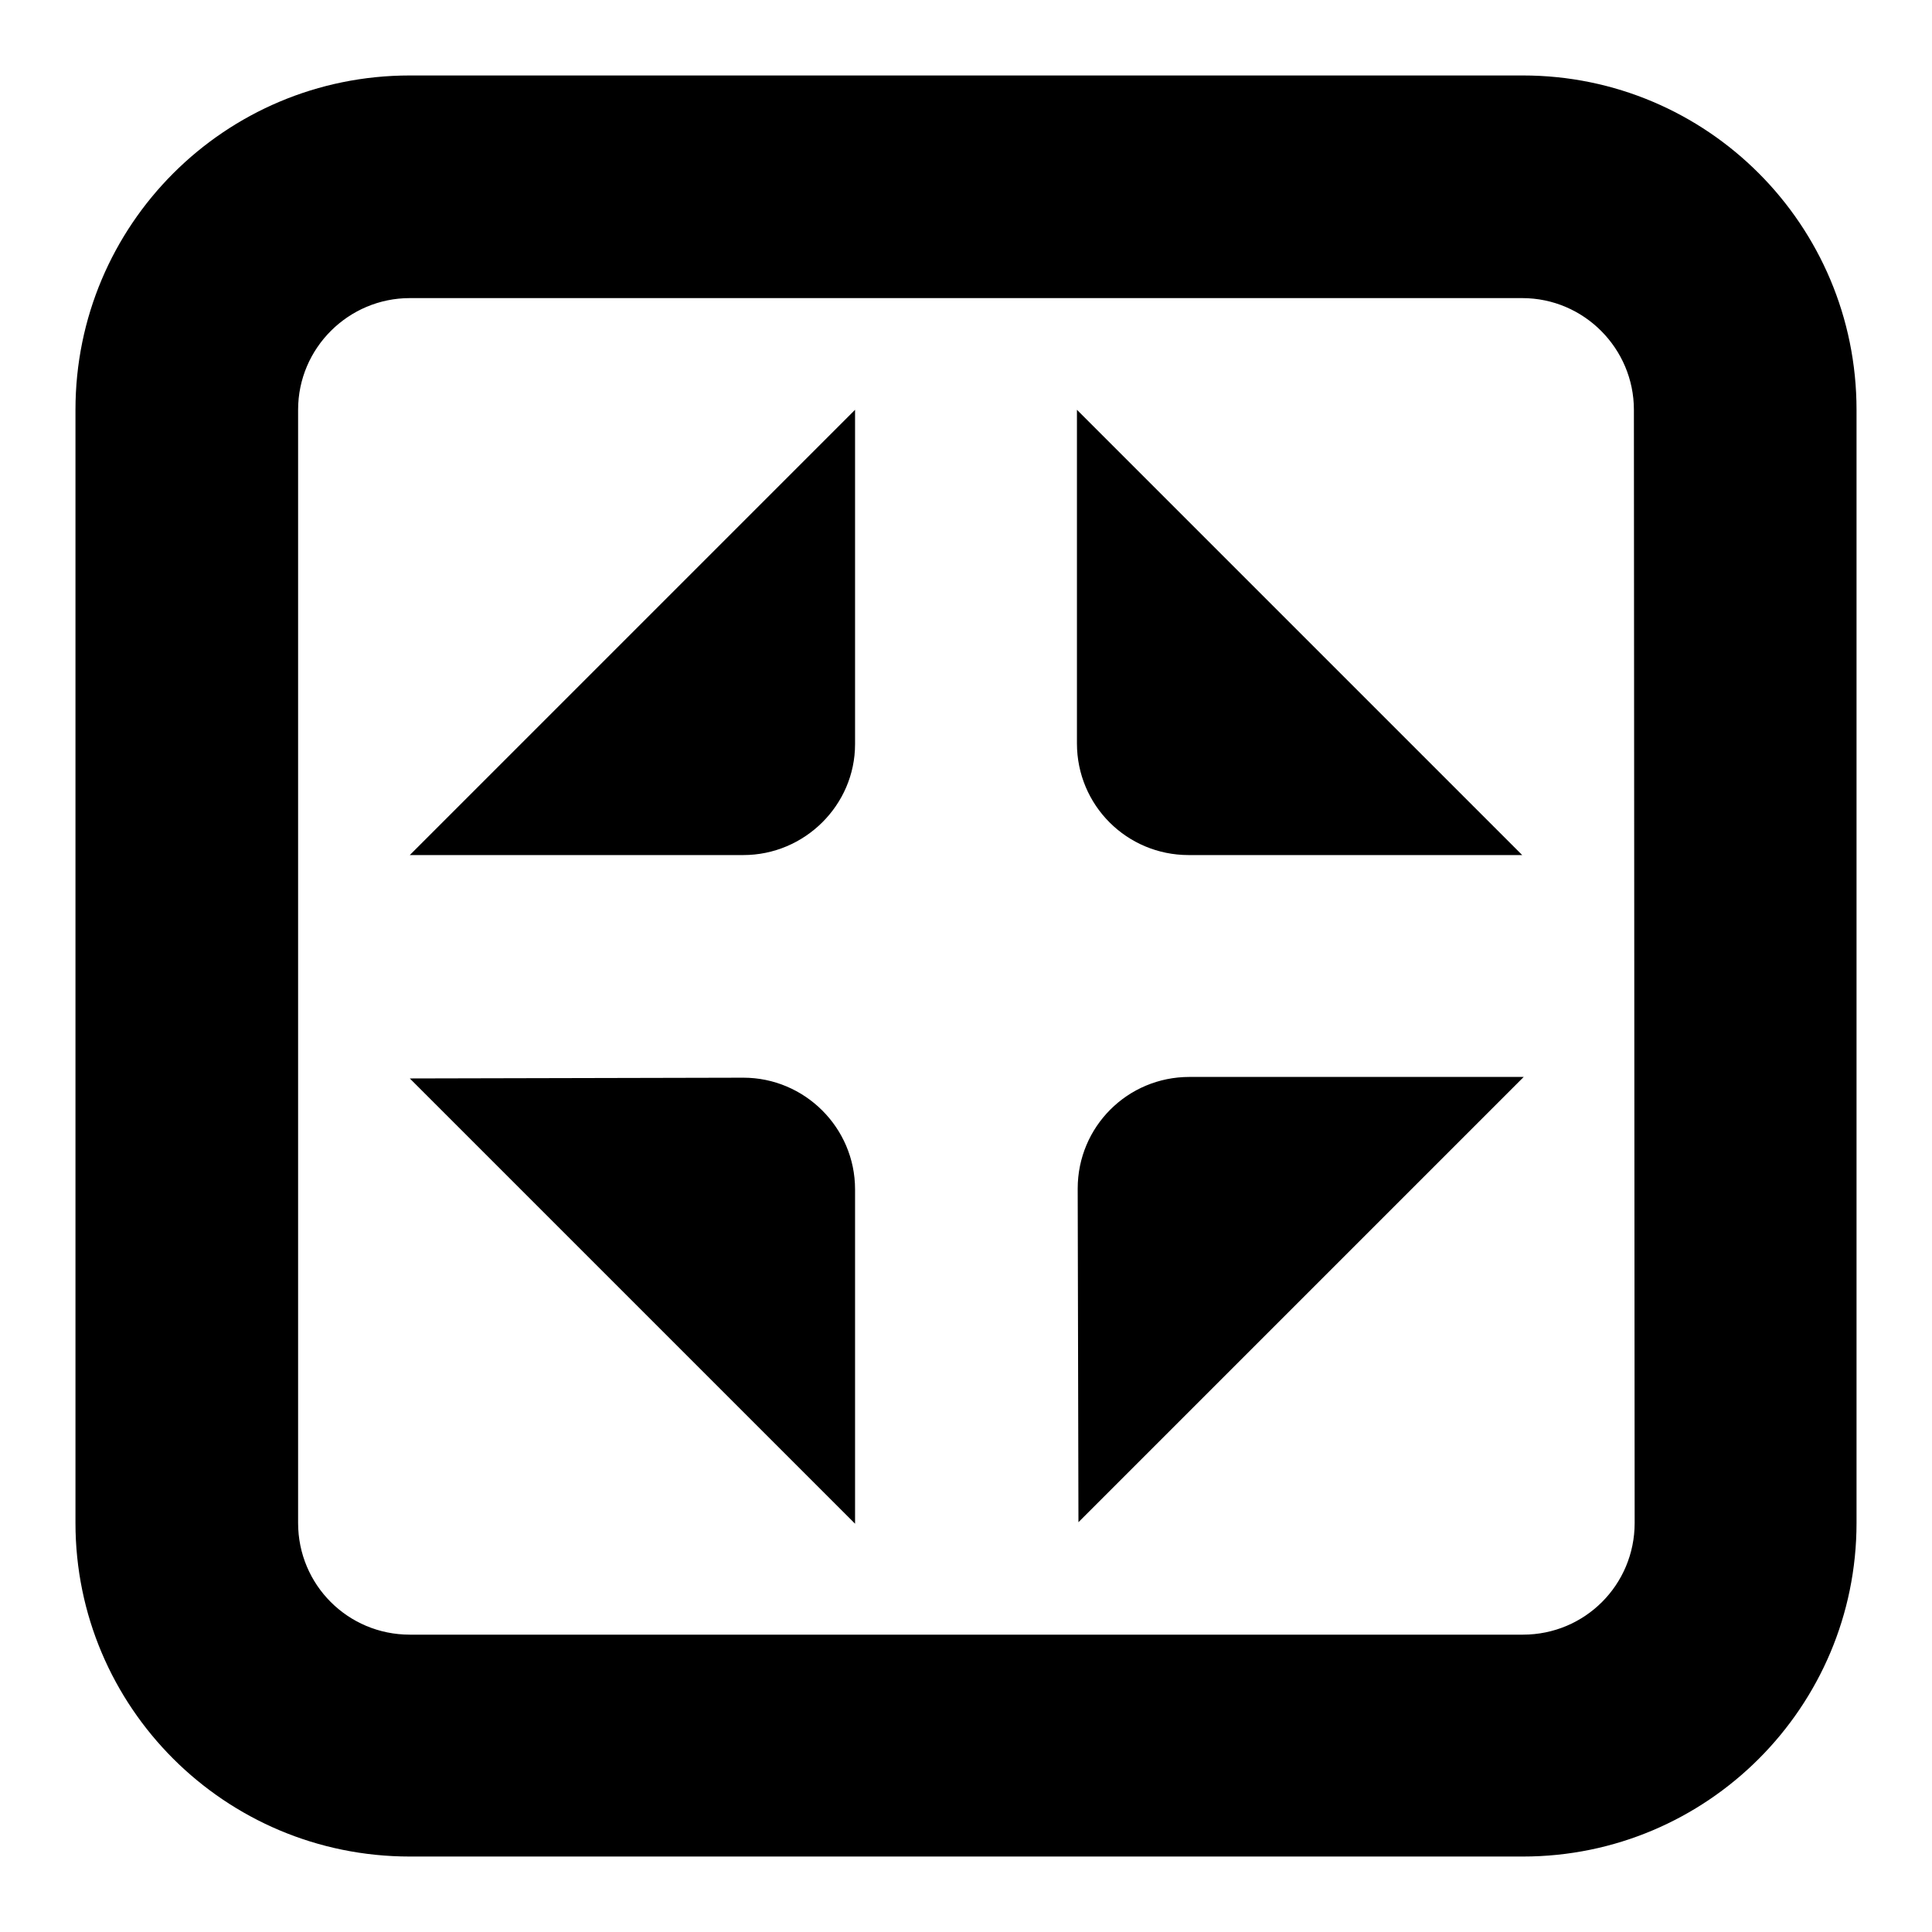 <?xml version="1.0" encoding="utf-8"?>
<!-- Svg Vector Icons : http://www.onlinewebfonts.com/icon -->
<!DOCTYPE svg PUBLIC "-//W3C//DTD SVG 1.1//EN" "http://www.w3.org/Graphics/SVG/1.1/DTD/svg11.dtd">
<svg version="1.1" xmlns="http://www.w3.org/2000/svg" xmlns:xlink="http://www.w3.org/1999/xlink" x="0px" y="0px" viewBox="0 0 256 256" enable-background="new 0 0 256 256" xml:space="preserve">
<g><g><path fill="#000000" d="M201.8,246H54.3C29.8,246,10,226.2,10,201.8V54.3C10,29.8,29.8,10,54.3,10h147.5c24.4,0,44.2,19.8,44.2,44.3v147.5C246,226.2,226.2,246,201.8,246z M216.5,54.3c0-8.1-6.6-14.8-14.8-14.8H54.3c-8.1,0-14.8,6.6-14.8,14.8v147.5c0,8.2,6.6,14.8,14.8,14.8h147.5c8.2,0,14.8-6.6,14.8-14.8L216.5,54.3L216.5,54.3z M142.8,157.5c0-8.2,6.6-14.8,14.8-14.8h44.3l-59,59L142.8,157.5L142.8,157.5z M157.5,113.3c-8.2,0-14.8-6.6-14.8-14.8V54.3l59,59H157.5z M98.5,142.8c8.1,0,14.8,6.6,14.8,14.8v44.3l-59-59L98.5,142.8L98.5,142.8z M98.5,113.3H54.3l59-59v44.3C113.3,106.7,106.6,113.3,98.5,113.3z"/></g></g>
</svg>